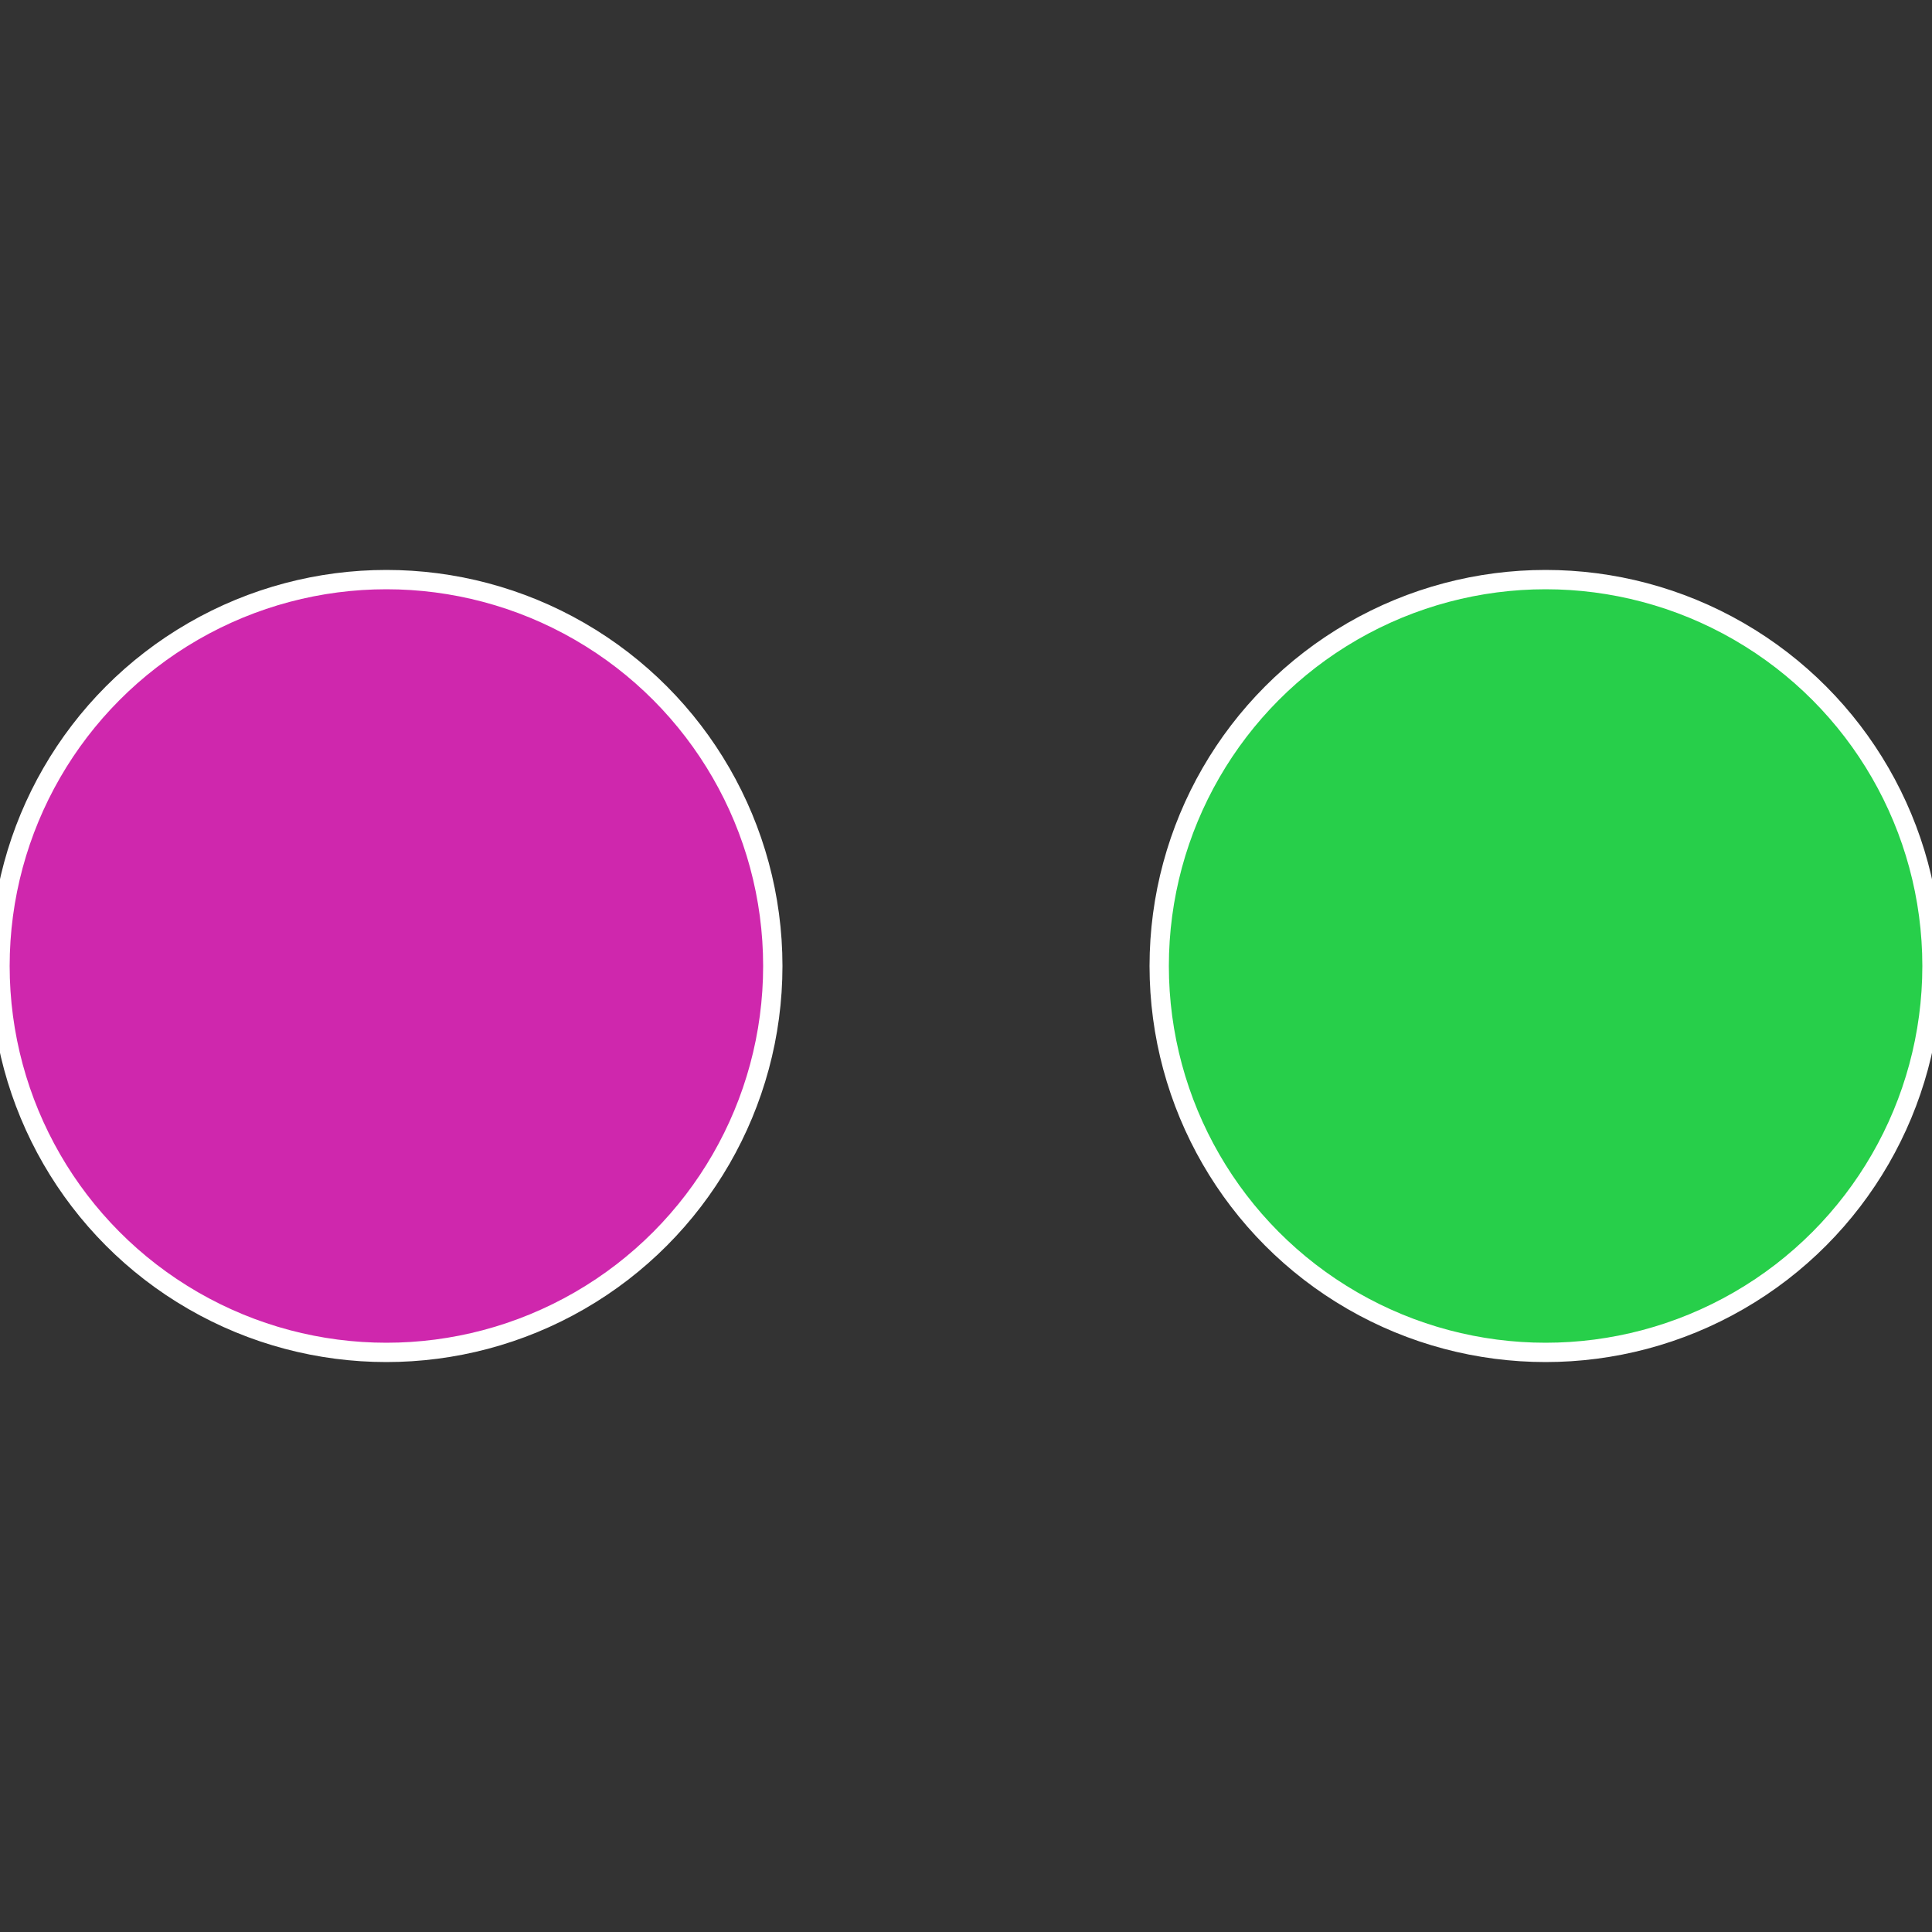 <?xml version="1.0" standalone="no"?>
<svg width="500" height="500" viewBox="-1 -1 2 2" xmlns="http://www.w3.org/2000/svg">
 
                <rect x="-1" y="-1" width="2" height="2" fill="#333333" stroke="none"/>
 
                <circle cx="0.6" cy="0" r="0.4" fill="#27cf4a" stroke="#fff" stroke-width="1%" />
             
                <circle cx="-0.6" cy="7.3478807948841E-17" r="0.4" fill="#cf27ad" stroke="#fff" stroke-width="1%" />
            </svg>
